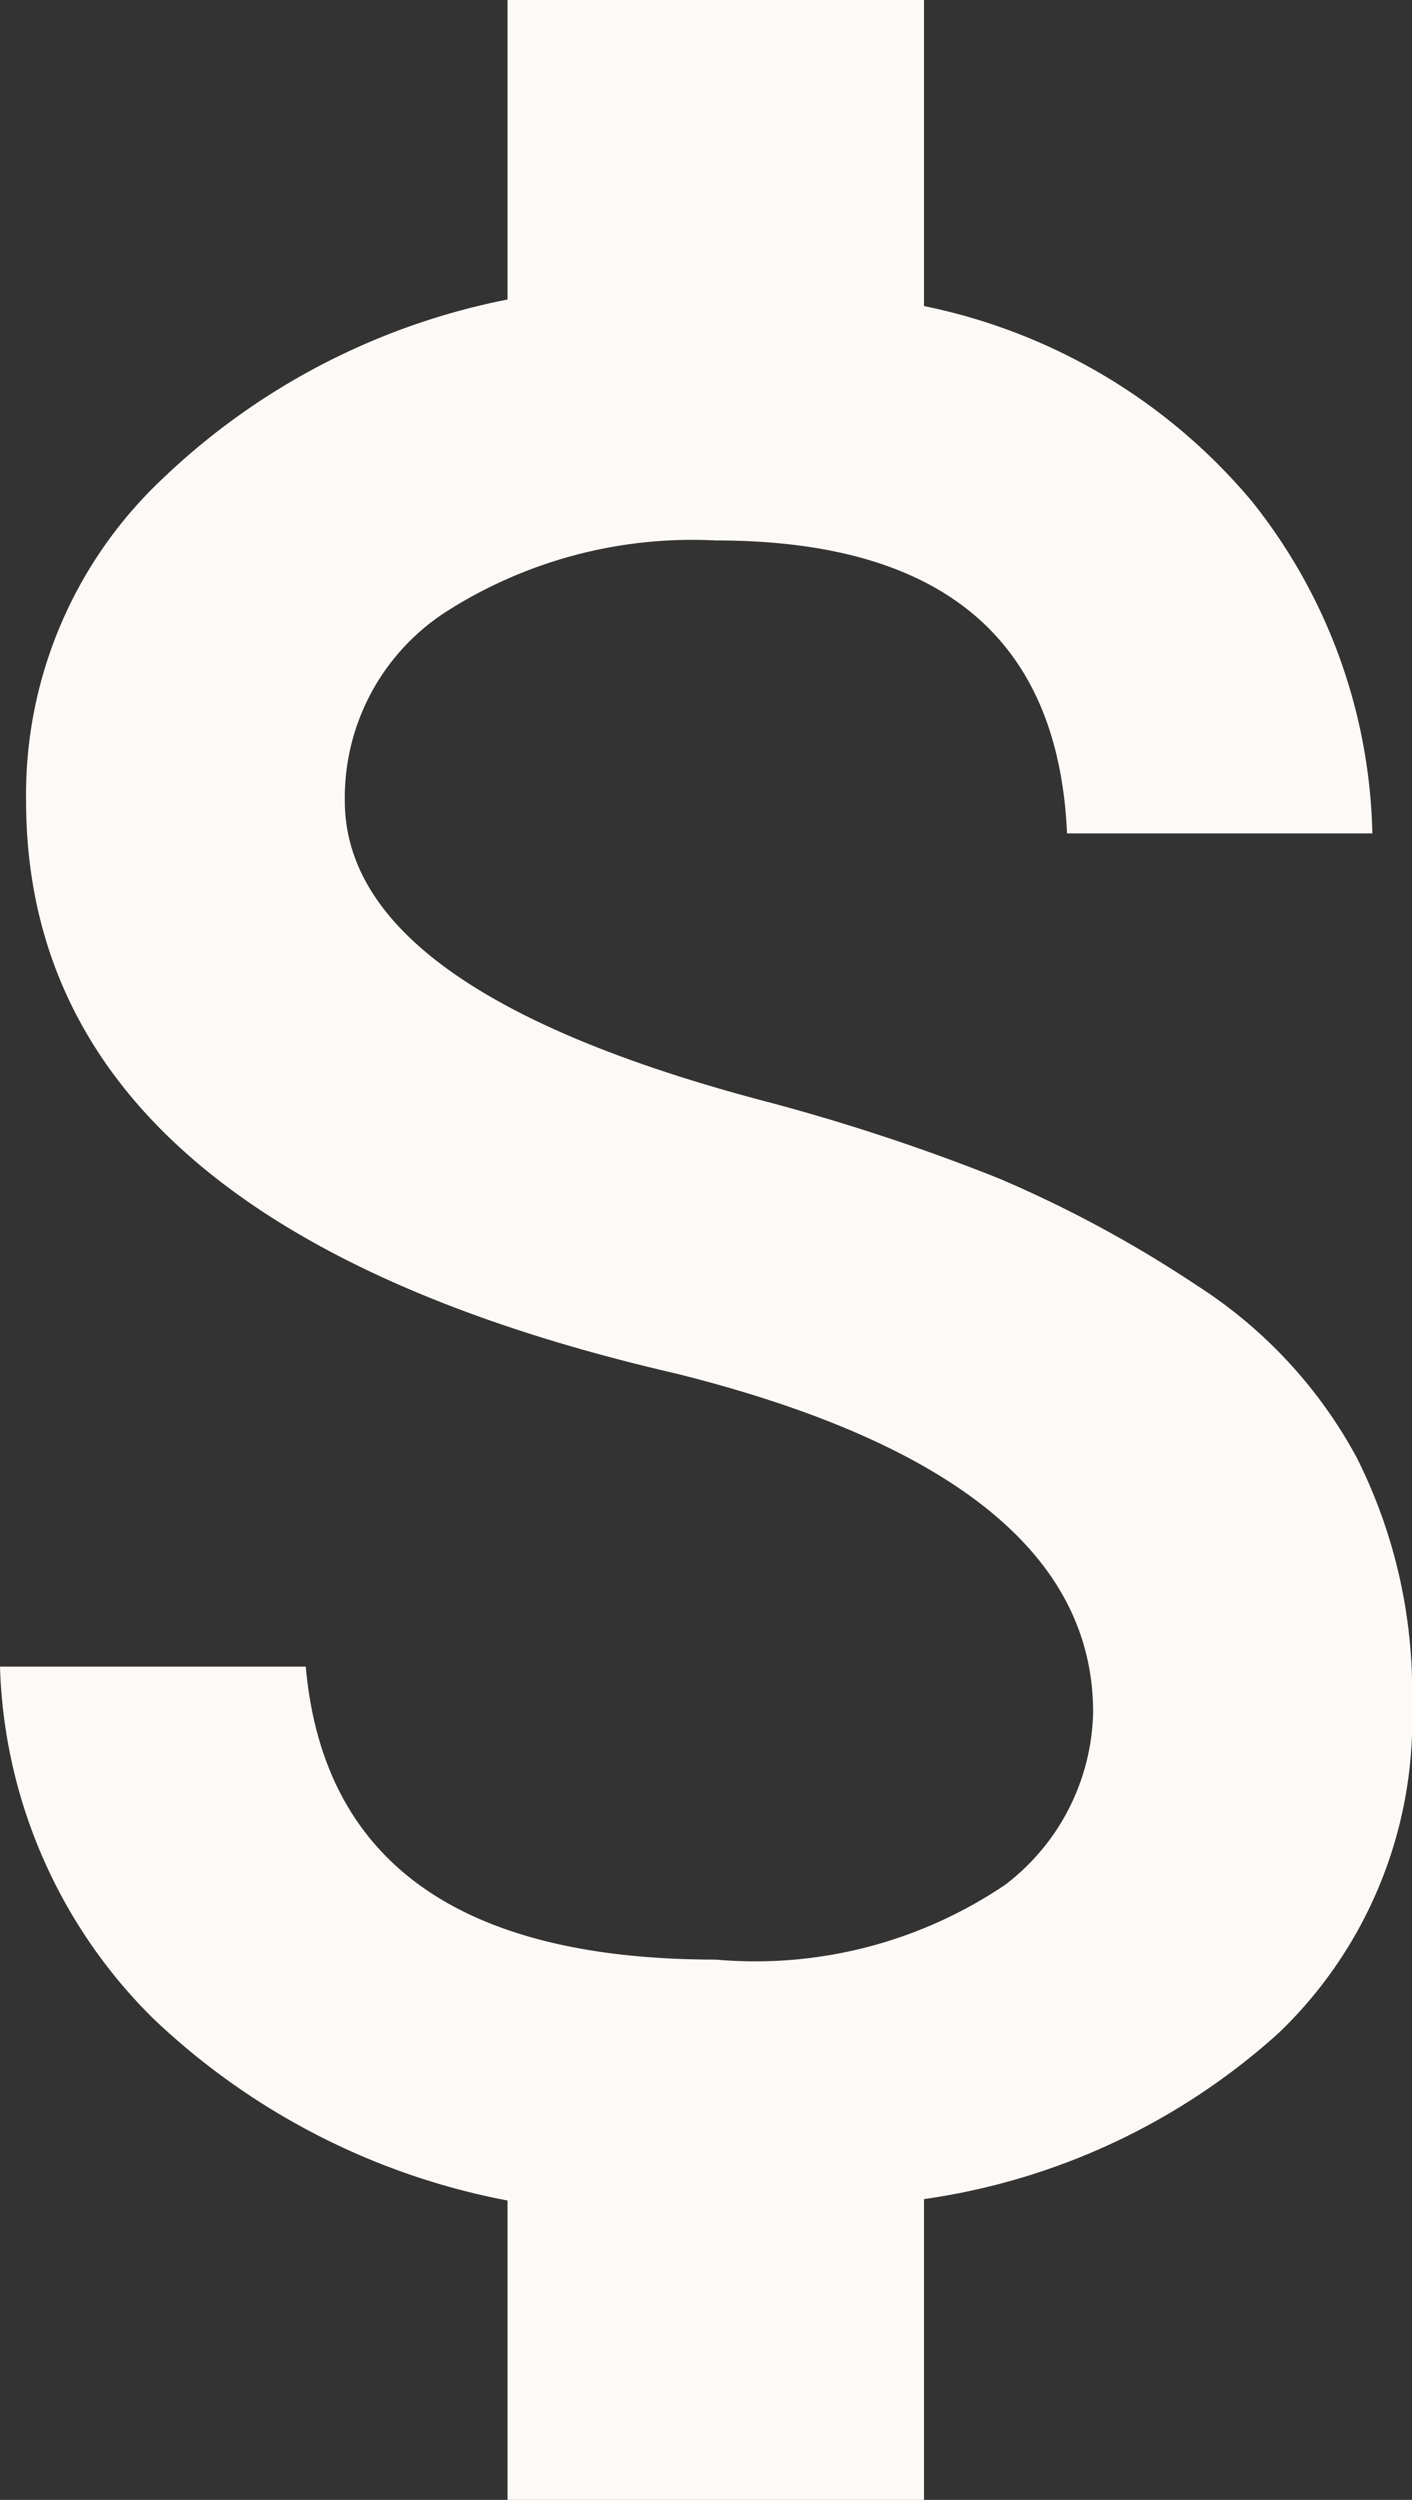 <svg id="Grupo_16" data-name="Grupo 16" xmlns="http://www.w3.org/2000/svg" xmlns:xlink="http://www.w3.org/1999/xlink" width="9.042" height="16" viewBox="0 0 9.042 16">
  <rect x="0" y="0" width="9.042" height="16" fill="#333333" stroke="none"/>
  <defs>
    <clipPath id="clip-path">
      <rect id="Rectángulo_26" data-name="Rectángulo 26" width="9.042" height="16" fill="#fcf9f6"/>
    </clipPath>
  </defs>
  <g id="Grupo_15" data-name="Grupo 15" clip-path="url(#clip-path)">
    <path id="Trazado_15" data-name="Trazado 15" d="M4.875,7.042a13.054,13.054,0,0,1,1.521.5,7.806,7.806,0,0,1,1.271.687,3,3,0,0,1,1.021,1.1,3.329,3.329,0,0,1,.354,1.583,2.774,2.774,0,0,1-.854,2.1,4.289,4.289,0,0,1-2.271,1.063V16H3.25V14.084A4.511,4.511,0,0,1,.979,12.917,3.3,3.3,0,0,1,0,10.667H1.958q.167,1.875,2.625,1.875a2.858,2.858,0,0,0,1.854-.479A1.423,1.423,0,0,0,7,10.959q0-1.5-2.667-2.167Q.167,7.833.167,5.125a2.774,2.774,0,0,1,.875-2.062A4.431,4.431,0,0,1,3.25,1.917V0H5.917V1.959a3.7,3.7,0,0,1,2.1,1.25,3.52,3.52,0,0,1,.771,2.125H6.833Q6.75,3.459,4.583,3.459a2.929,2.929,0,0,0-1.729.458,1.417,1.417,0,0,0-.646,1.208q0,1.209,2.667,1.917" fill="#fcf9f6"/>
  </g>
</svg>
